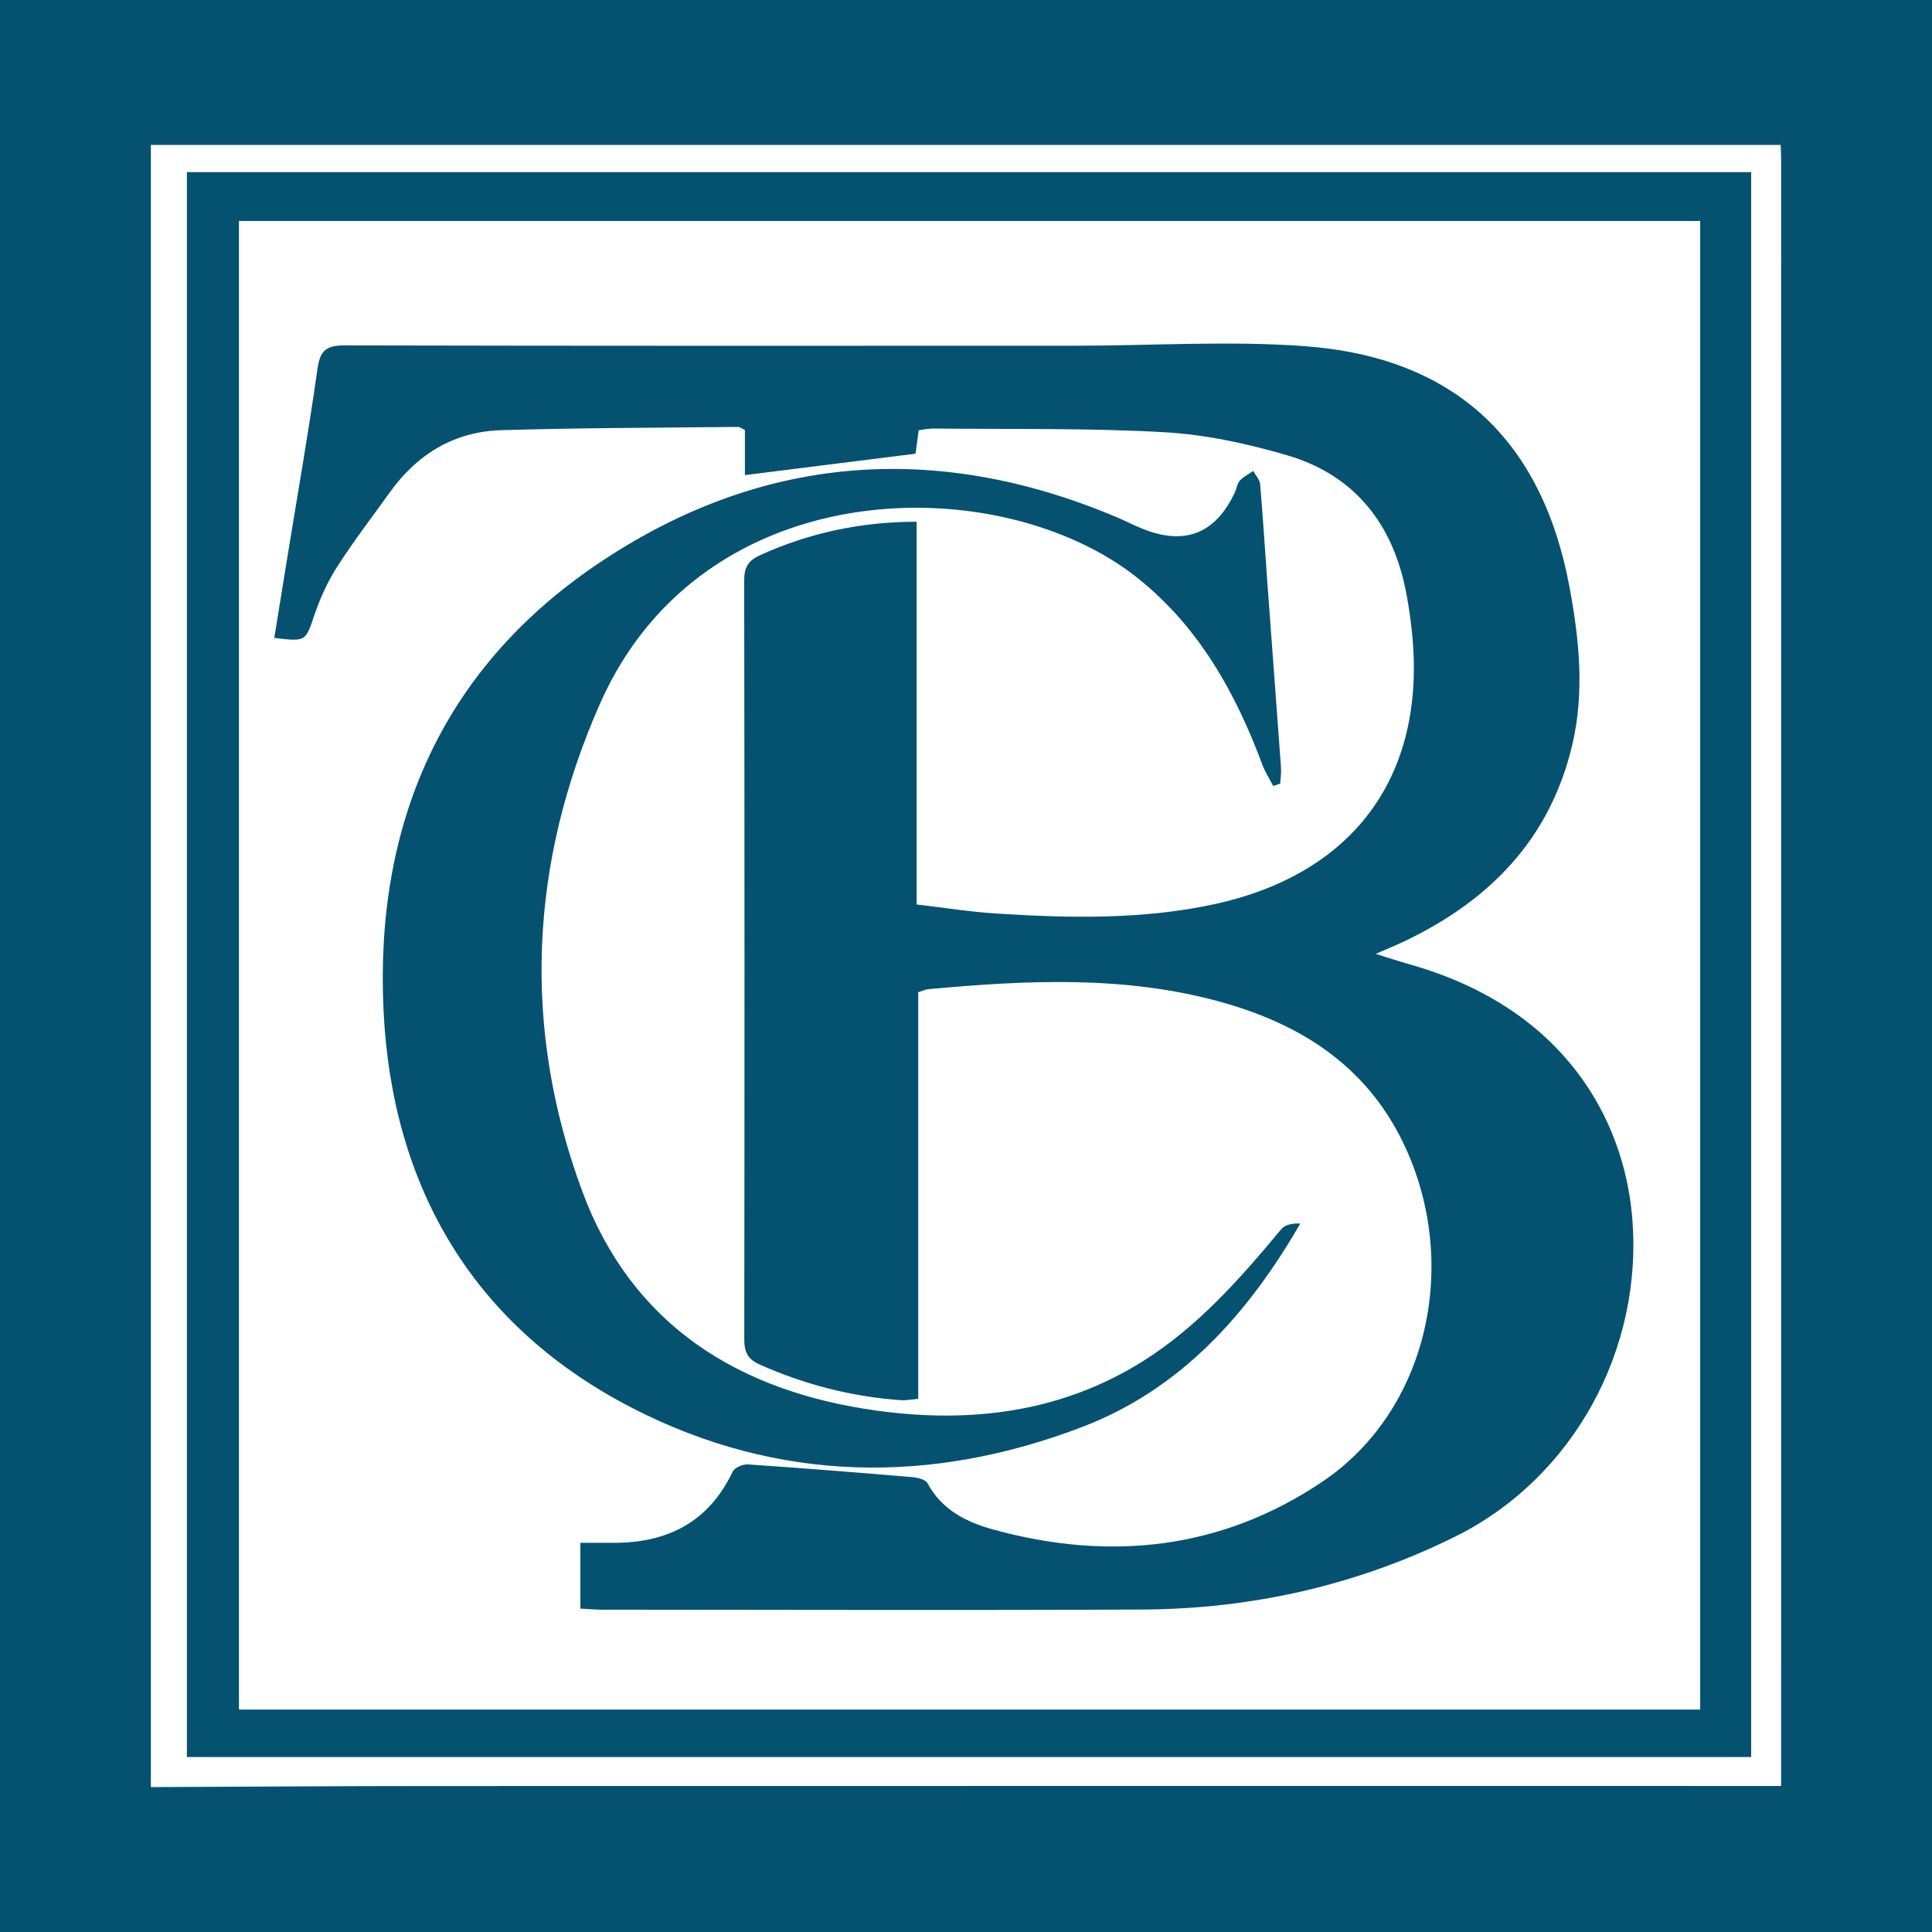 <?xml version="1.0" encoding="utf-8"?>
<!-- Generator: Adobe Illustrator 17.0.0, SVG Export Plug-In . SVG Version: 6.00 Build 0)  -->
<!DOCTYPE svg PUBLIC "-//W3C//DTD SVG 1.1//EN" "http://www.w3.org/Graphics/SVG/1.1/DTD/svg11.dtd">
<svg version="1.1" id="Layer_1" xmlns="http://www.w3.org/2000/svg" xmlns:xlink="http://www.w3.org/1999/xlink" x="0px" y="0px"
	 width="200px" height="200px" viewBox="0 0 200 200" enable-background="new 0 0 200 200" xml:space="preserve">
<rect fill="#055170" width="200" height="200"/>
<g>
	<path fill="#FFFFFF" d="M15.615,185c0-56.631,0-113.262,0-170c56.239,0,112.479,0,168.719,0c0.018,0.569,0.052,1.137,0.052,1.706
		c0,55.28-0.002,110.56-0.005,165.84c0,0.694,0,1.388,0,2.337c-1.055,0-1.888,0-2.72,0c-45.675,0-91.351-0.006-137.026,0.006
		C34.961,184.892,25.288,184.961,15.615,185z M19.347,17.819c0,54.855,0,109.462,0,164.07c54.079,0,107.983,0,161.934,0
		c0-54.764,0-109.362,0-164.07C127.249,17.819,73.401,17.819,19.347,17.819z"/>
	<path fill="#FFFFFF" d="M176.003,22.874c0,51.395,0,102.674,0,154.1c-50.442,0-100.791,0-151.267,0c0-51.36,0-102.641,0-154.1
		C75.071,22.874,125.417,22.874,176.003,22.874z M95.104,44.536c0.565-0.068,1.048-0.181,1.529-0.175
		c7.968,0.085,15.951-0.065,23.899,0.383c4.284,0.241,8.606,1.182,12.739,2.394c6.535,1.917,10.519,6.533,12.075,13.171
		c0.356,1.519,0.581,3.076,0.763,4.627c1.757,15.016-5.706,25.504-20.467,28.678c-7.447,1.601-14.996,1.434-22.538,0.953
		c-2.66-0.17-5.304-0.596-8.215-0.936c0-13.376,0-26.434,0-39.624c-5.865,0.018-11.146,1.17-16.208,3.467
		c-1.208,0.548-1.645,1.247-1.643,2.583c0.039,26.195,0.04,52.39,0.009,78.586c-0.002,1.302,0.341,2.056,1.59,2.612
		c4.666,2.078,9.524,3.326,14.611,3.692c0.53,0.038,1.071-0.075,1.806-0.134c0-14.155,0-28.15,0-42.1
		c0.48-0.15,0.746-0.286,1.023-0.311c10.167-0.936,20.348-1.446,30.319,1.324c8.567,2.38,15.505,6.919,19.276,15.467
		c5.398,12.235,1.924,26.962-8.737,34.162c-10.463,7.065-22.051,8.303-34.13,4.977c-2.757-0.759-5.32-2.03-6.793-4.795
		c-0.206-0.387-1.031-0.577-1.589-0.624c-5.658-0.479-11.318-0.934-16.982-1.316c-0.528-0.036-1.394,0.323-1.592,0.741
		c-2.454,5.166-6.653,7.355-12.191,7.374c-1.179,0.004-2.357,0.001-3.578,0.001c0,2.439,0,4.542,0,6.809
		c0.803,0.042,1.495,0.11,2.187,0.111c18.65,0.008,37.3,0.074,55.949-0.014c11.333-0.053,22.201-2.499,32.368-7.52
		c12.293-6.071,19.606-19.465,18.364-33.257c-0.881-9.791-6.819-21.455-23.088-26.032c-1.035-0.291-2.057-0.633-3.445-1.063
		c1.257-0.551,2.107-0.896,2.934-1.29c8.808-4.19,15.086-10.548,17.4-20.308c1.296-5.464,0.736-10.909-0.264-16.317
		c-2.837-15.33-11.958-23.878-27.512-25.003c-7.854-0.568-15.787-0.041-23.684-0.038c-25.199,0.009-50.397,0.023-75.596-0.034
		c-1.844-0.004-2.55,0.461-2.821,2.381c-0.957,6.76-2.141,13.487-3.237,20.227c-0.416,2.555-0.827,5.111-1.241,7.67
		c3.318,0.406,3.218,0.372,4.171-2.423c0.591-1.733,1.378-3.448,2.366-4.986c1.689-2.63,3.604-5.117,5.426-7.662
		c2.826-3.947,6.656-6.281,11.503-6.429c8.176-0.249,16.36-0.249,24.541-0.34c0.186-0.002,0.374,0.16,0.71,0.314
		c0,1.583,0,3.204,0,4.675c5.949-0.746,11.752-1.474,17.663-2.216C94.87,46.267,94.981,45.445,95.104,44.536z M131.804,81.372
		c0.24-0.086,0.48-0.171,0.721-0.257c0.032-0.541,0.125-1.086,0.086-1.622c-0.455-6.315-0.935-12.628-1.398-18.943
		c-0.255-3.477-0.467-6.957-0.764-10.429c-0.04-0.471-0.465-0.91-0.712-1.364c-0.469,0.323-1.004,0.584-1.385,0.99
		c-0.272,0.289-0.317,0.781-0.496,1.168c-1.987,4.313-5.174,5.593-9.569,3.829c-0.923-0.37-1.808-0.832-2.724-1.219
		c-18.83-7.944-37.042-6.45-53.842,4.953c-16.086,10.919-22.949,27.011-22.014,46.171c0.896,18.359,9.356,32.702,25.831,41.151
		c14.979,7.681,30.846,7.93,46.554,1.894c10.161-3.905,17.089-11.66,22.513-21.03c-0.791-0.043-1.569,0.102-1.958,0.569
		c-4.245,5.102-8.624,10.086-14.295,13.655c-8.471,5.331-17.857,6.47-27.538,5.147c-14.276-1.951-25.385-8.801-30.539-22.714
		c-6.278-16.945-5.444-34.031,1.851-50.509c10.714-24.203,41.554-24.266,55.69-12.936c6.338,5.08,10.081,11.838,12.86,19.271
		C130.963,79.921,131.423,80.632,131.804,81.372z"/>
</g>
</svg>

